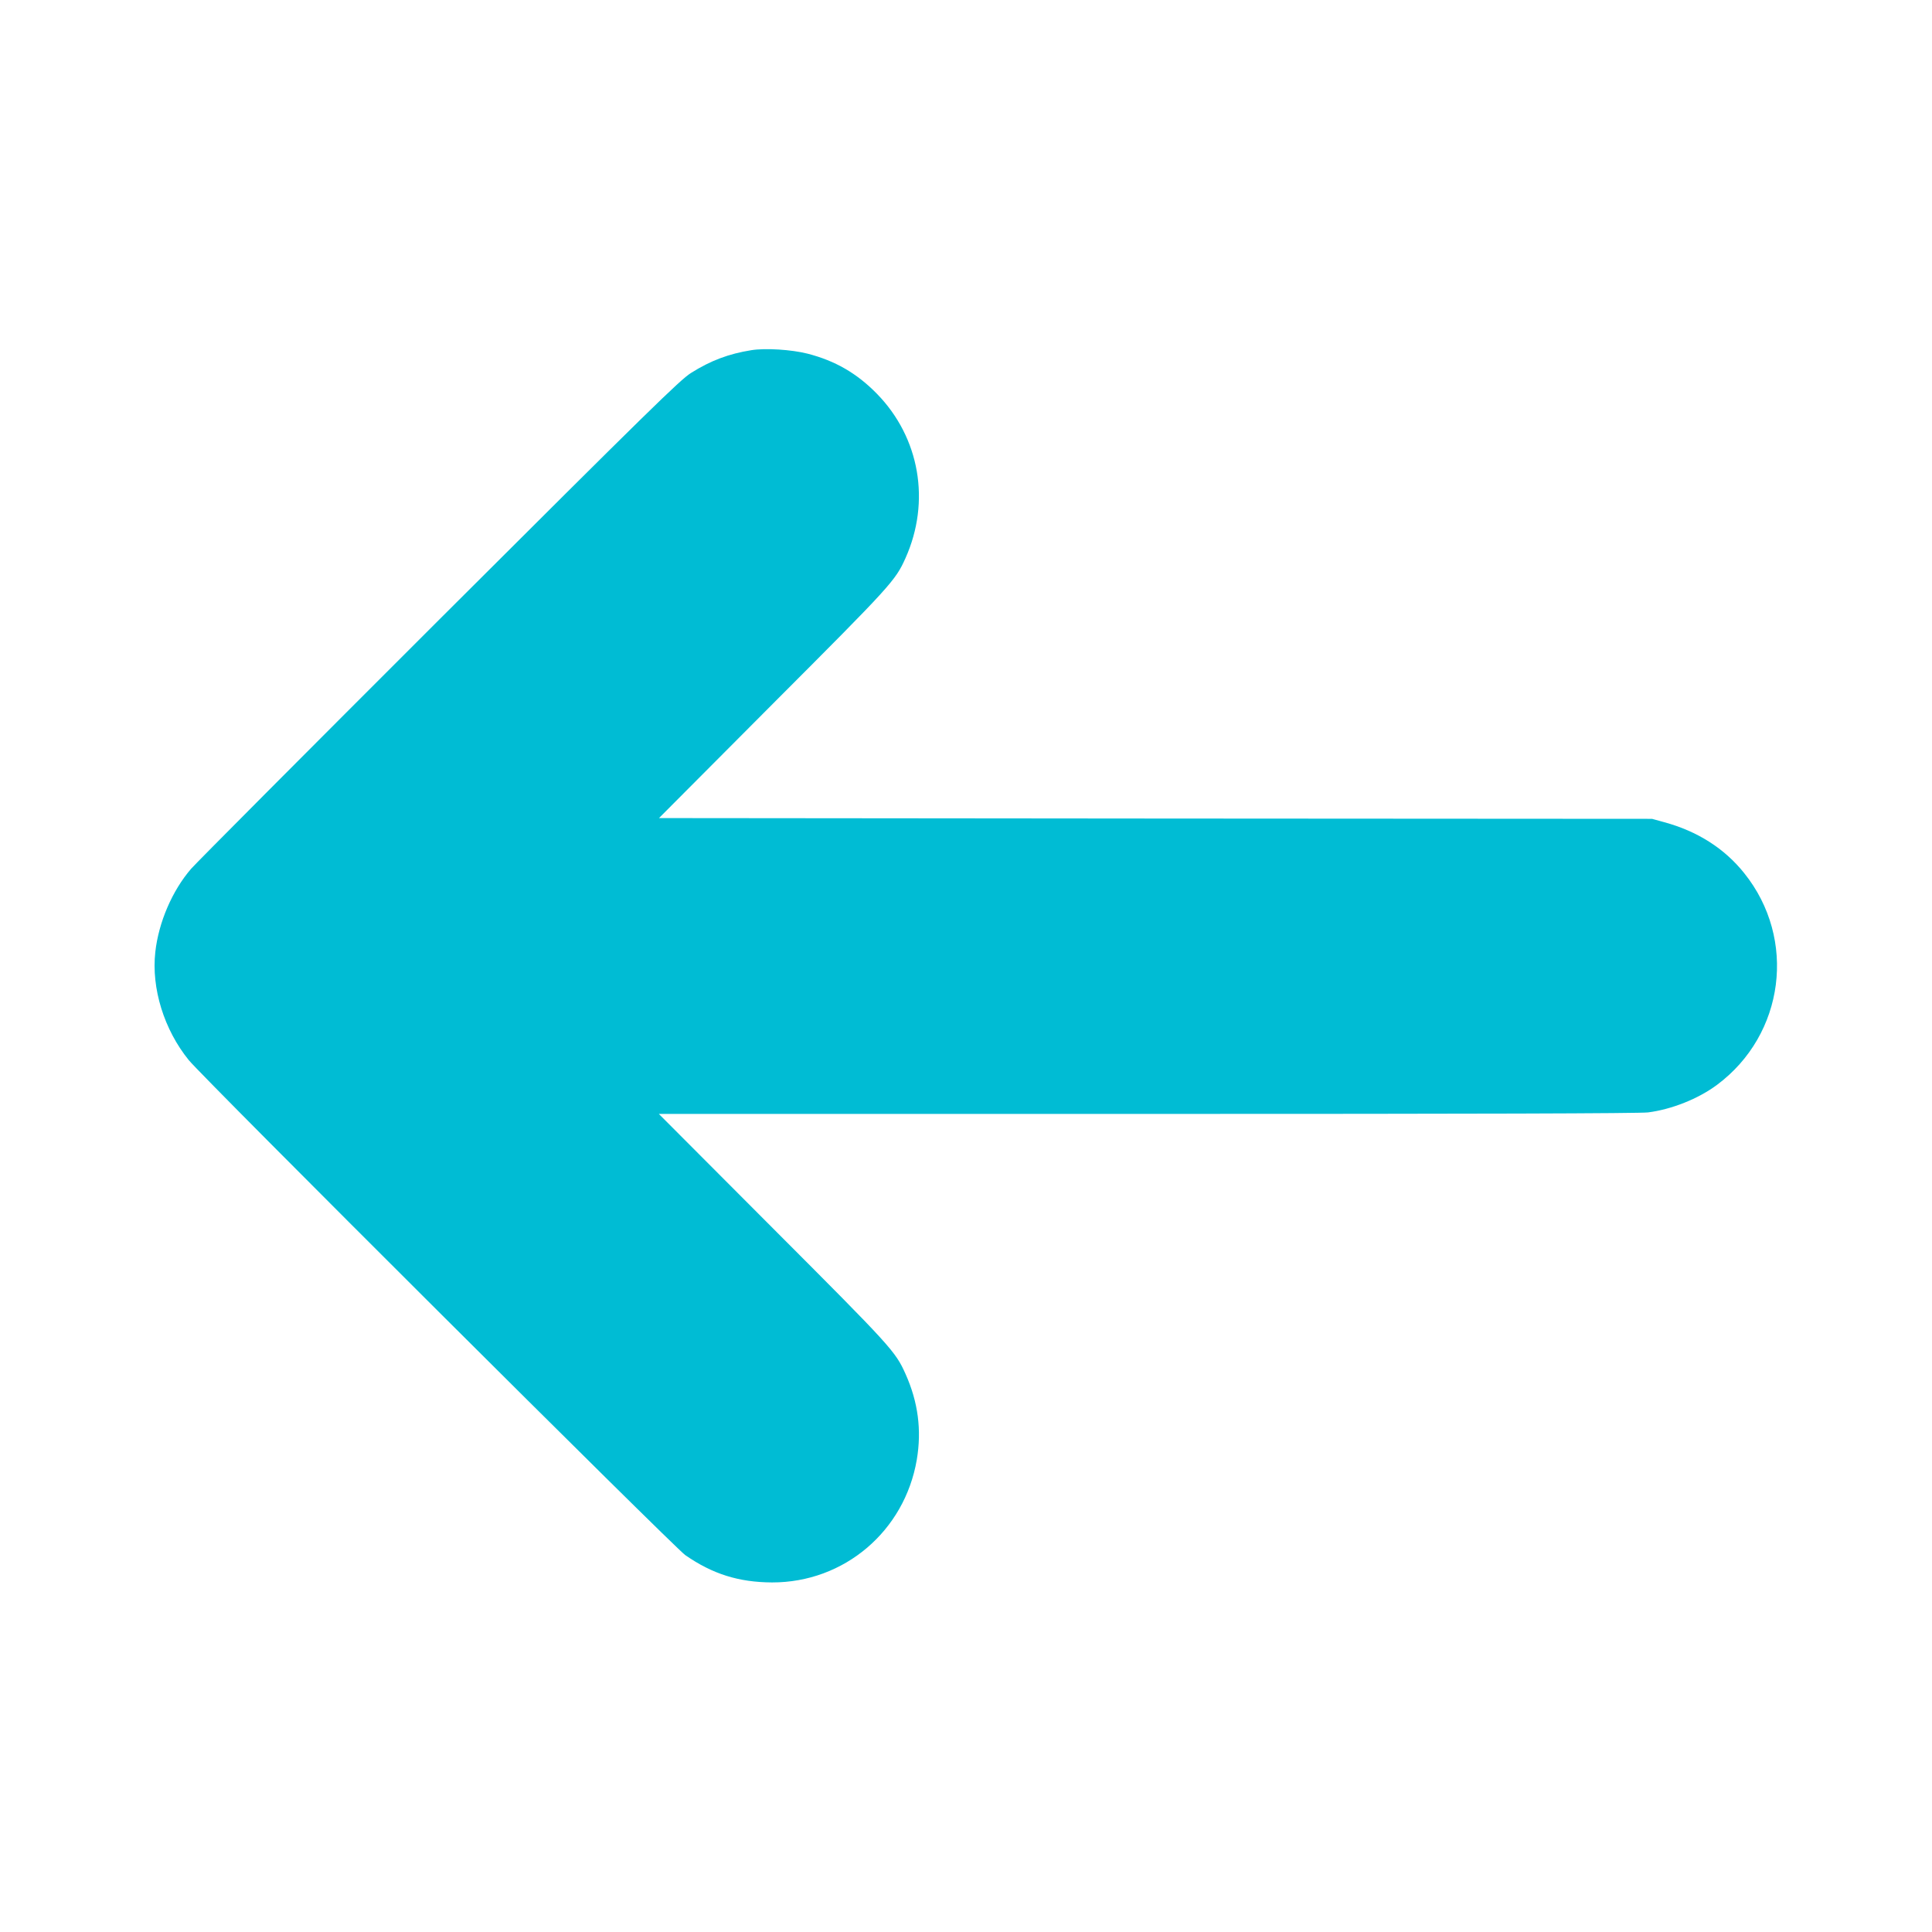 <?xml version="1.0" standalone="no"?>
<!DOCTYPE svg PUBLIC "-//W3C//DTD SVG 20010904//EN"
 "http://www.w3.org/TR/2001/REC-SVG-20010904/DTD/svg10.dtd">
<svg version="1.0" xmlns="http://www.w3.org/2000/svg"
 width="1280pt" height="1280pt" viewBox="0 0 1280 1280"
 preserveAspectRatio="xMidYMid meet">
<g transform="translate(0,1280) scale(0.1,-0.1)"
fill="#00bcd4" stroke="none">
<path d="M4978 10480 c-150 -24 -270 -69 -400 -151 -73 -46 -275 -244 -1667
-1633 -871 -870 -1611 -1613 -1645 -1652 -125 -145 -215 -354 -237 -551 -27
-241 58 -515 222 -717 93 -115 3215 -3227 3289 -3279 180 -125 354 -180 575
-181 477 -1 878 339 959 813 33 196 9 382 -75 569 -67 149 -92 177 -878 964
l-756 758 3235 0 c2182 0 3263 3 3319 10 156 20 332 90 456 182 449 334 531
967 181 1403 -131 164 -310 278 -531 338 l-80 22 -3290 2 -3289 3 755 758
c786 787 811 815 878 964 168 375 95 798 -189 1089 -133 136 -277 219 -460
266 -107 27 -279 38 -372 23z"/>
</g>
</svg>
